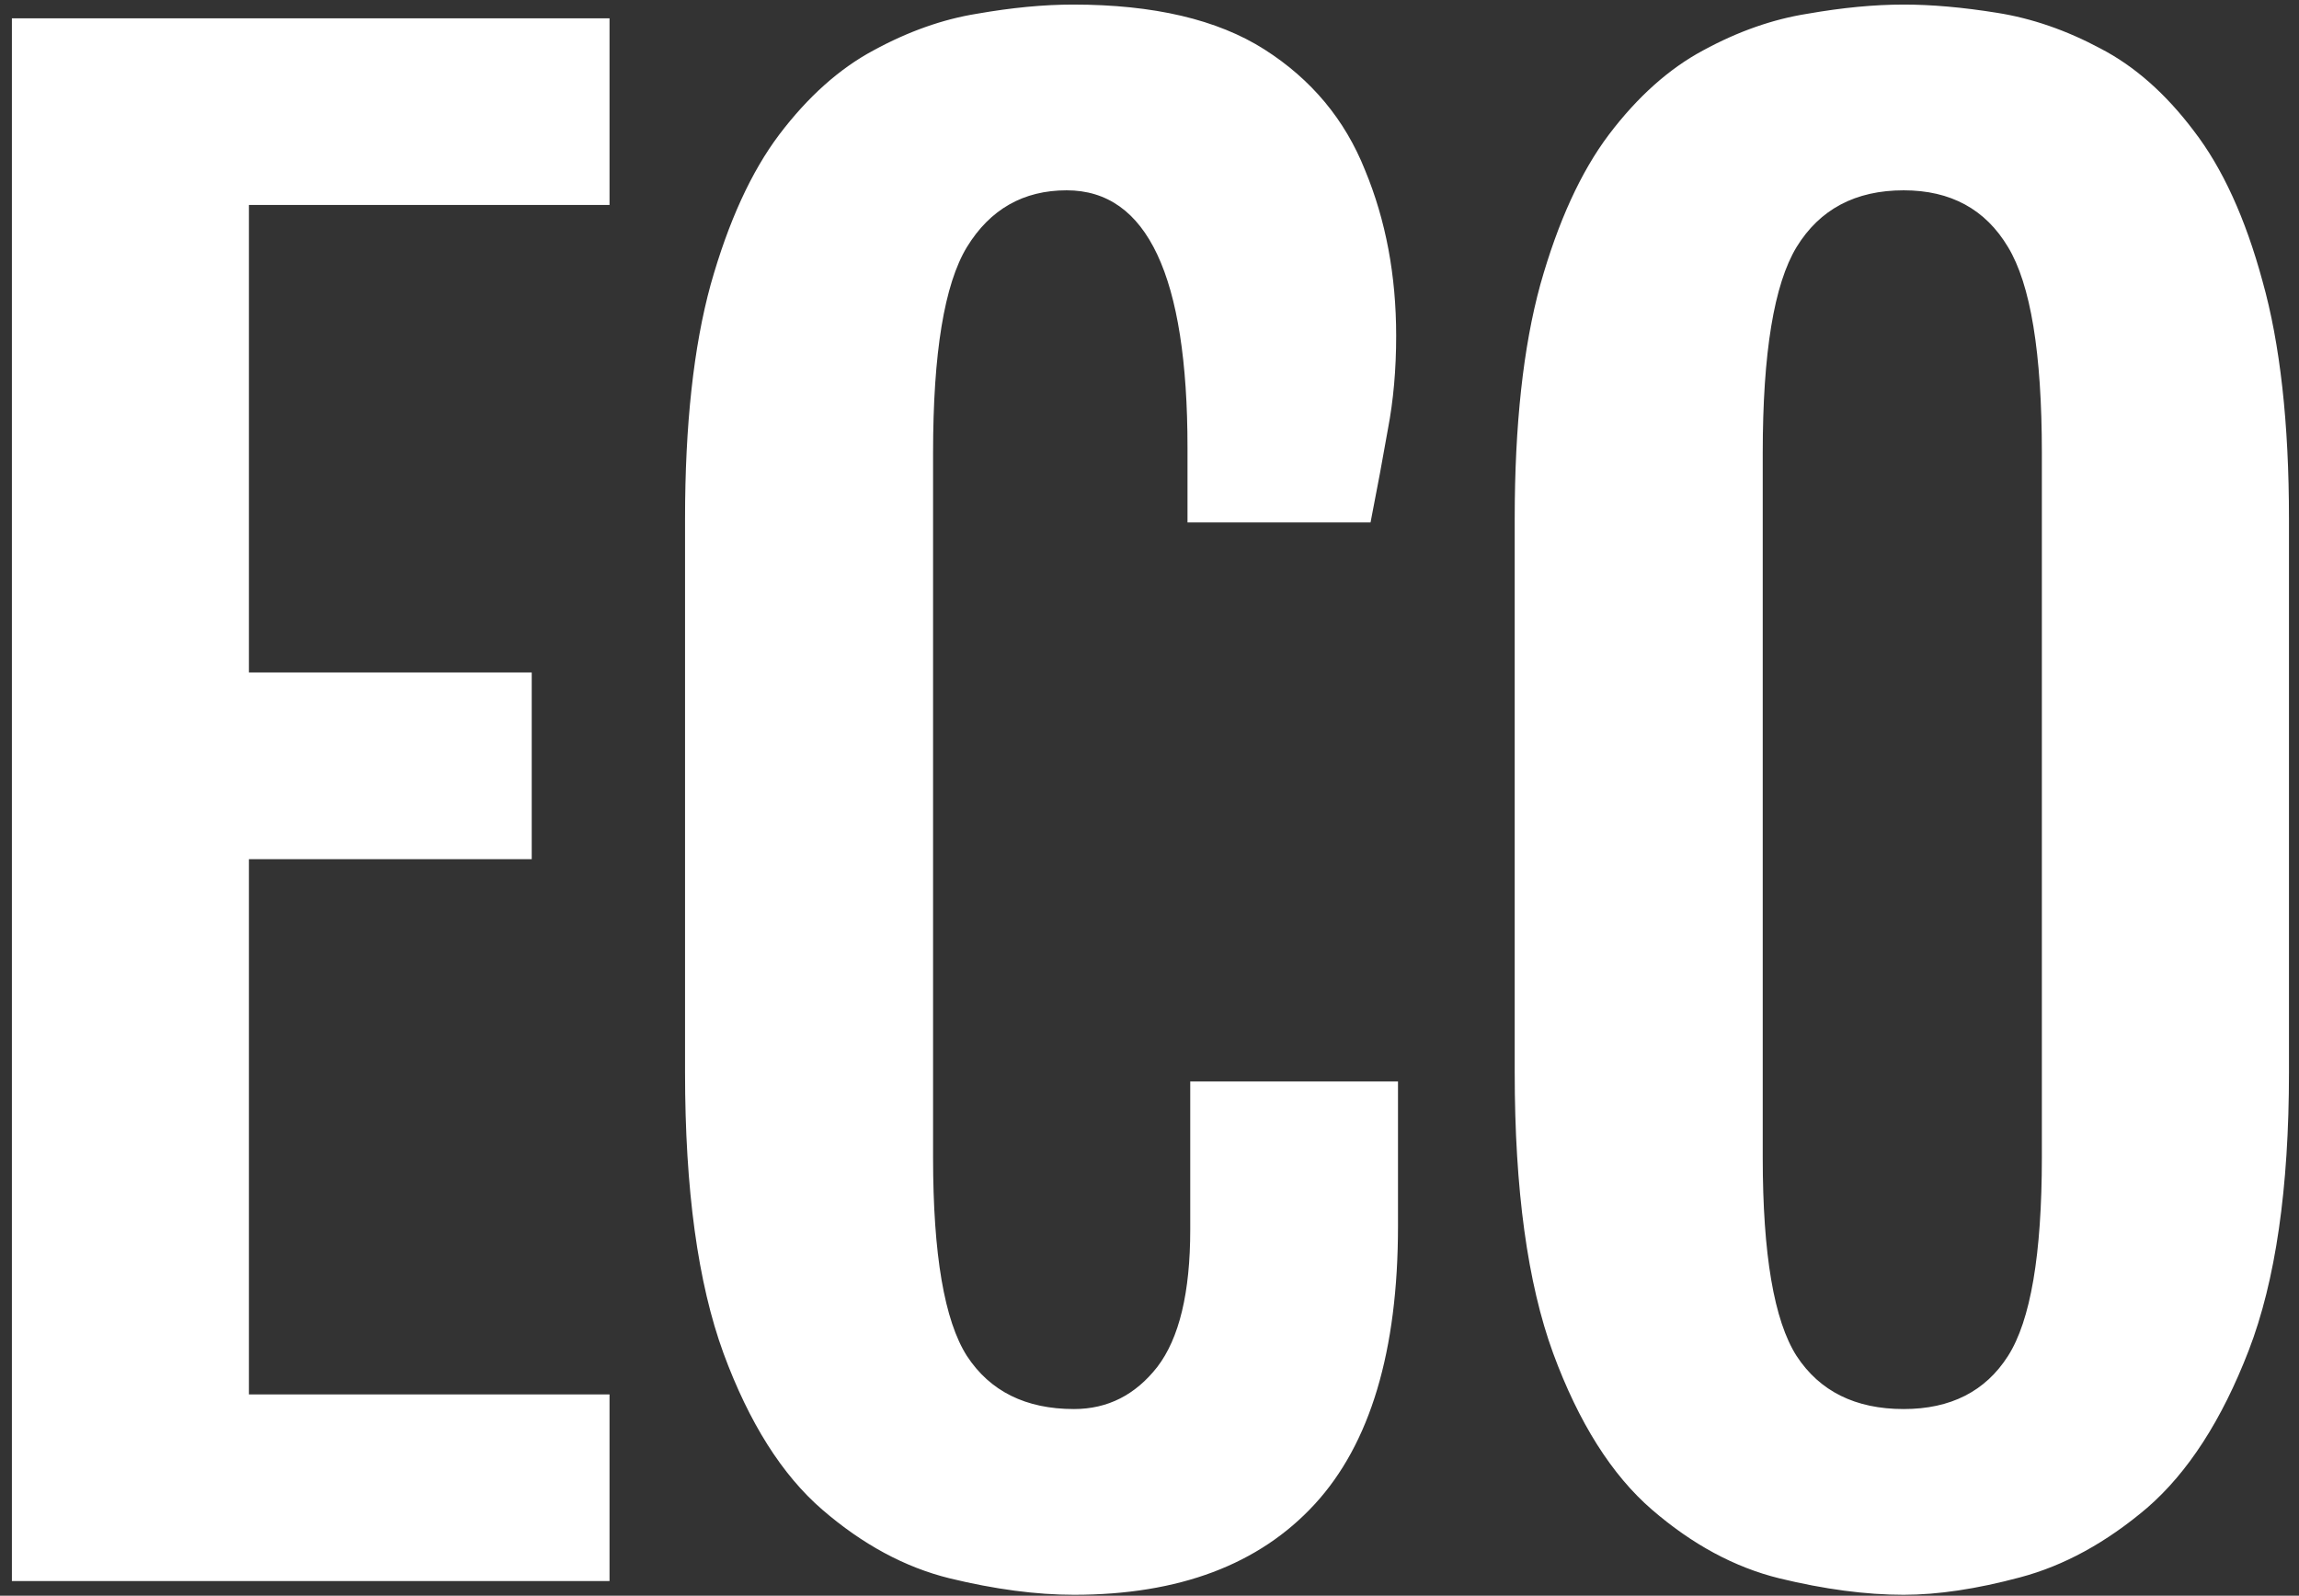 <svg xmlns="http://www.w3.org/2000/svg" fill="none" viewBox="0 0 157 109" height="109" width="157">
<rect x="0" y="0" width="157" height="109" fill="#333333" stroke="none"/>
<path fill="white" d="M0.812 1.25H41.625V14H17V45.938H36.312V58.688H17V95.25H41.625V108H0.812V1.25ZM73.345 108.938C70.762 108.938 67.928 108.562 64.845 107.812C61.803 107.062 58.907 105.5 56.157 103.125C53.407 100.75 51.157 97.188 49.407 92.438C47.657 87.646 46.782 81.25 46.782 73.25V35.438C46.782 29.021 47.366 23.688 48.532 19.438C49.741 15.146 51.303 11.729 53.22 9.188C55.178 6.604 57.324 4.688 59.657 3.438C62.032 2.146 64.387 1.312 66.72 0.938C69.095 0.521 71.282 0.312 73.282 0.312C78.782 0.312 83.137 1.333 86.345 3.375C89.553 5.417 91.845 8.167 93.22 11.625C94.637 15.042 95.345 18.812 95.345 22.938C95.345 25.229 95.157 27.354 94.782 29.312C94.449 31.229 94.053 33.354 93.595 35.688H81.095V30.562C81.095 18.854 78.345 13 72.845 13C69.887 13 67.616 14.292 66.032 16.875C64.491 19.417 63.72 24.104 63.72 30.938V79.062C63.72 85.688 64.491 90.208 66.032 92.625C67.616 95.042 70.053 96.25 73.345 96.25C75.637 96.25 77.532 95.292 79.032 93.375C80.532 91.417 81.282 88.292 81.282 84V73.875H95.47V83.75C95.47 92.292 93.574 98.625 89.782 102.75C85.991 106.875 80.512 108.938 73.345 108.938ZM130.003 108.938C127.419 108.938 124.586 108.562 121.503 107.812C118.461 107.062 115.565 105.5 112.815 103.125C110.065 100.75 107.815 97.188 106.065 92.438C104.315 87.646 103.44 81.25 103.44 73.25V35.438C103.44 29.021 104.023 23.688 105.19 19.438C106.398 15.146 107.961 11.729 109.878 9.188C111.836 6.604 113.982 4.688 116.315 3.438C118.69 2.146 121.065 1.312 123.44 0.938C125.815 0.521 128.003 0.312 130.003 0.312C131.919 0.312 134.044 0.5 136.378 0.875C138.753 1.25 141.107 2.062 143.44 3.312C145.773 4.521 147.898 6.396 149.815 8.938C151.773 11.479 153.336 14.896 154.503 19.188C155.711 23.479 156.315 28.896 156.315 35.438V73.25C156.315 81.167 155.398 87.5 153.565 92.25C151.732 97 149.419 100.583 146.628 103C143.836 105.375 140.94 106.958 137.94 107.75C134.982 108.542 132.336 108.938 130.003 108.938ZM130.003 96.25C133.211 96.25 135.586 95.042 137.128 92.625C138.669 90.208 139.44 85.688 139.44 79.062V30.938C139.44 24.104 138.669 19.417 137.128 16.875C135.586 14.292 133.211 13 130.003 13C126.711 13 124.273 14.292 122.69 16.875C121.148 19.417 120.378 24.104 120.378 30.938V79.062C120.378 85.688 121.148 90.208 122.69 92.625C124.273 95.042 126.711 96.25 130.003 96.25Z"></path>
</svg>
